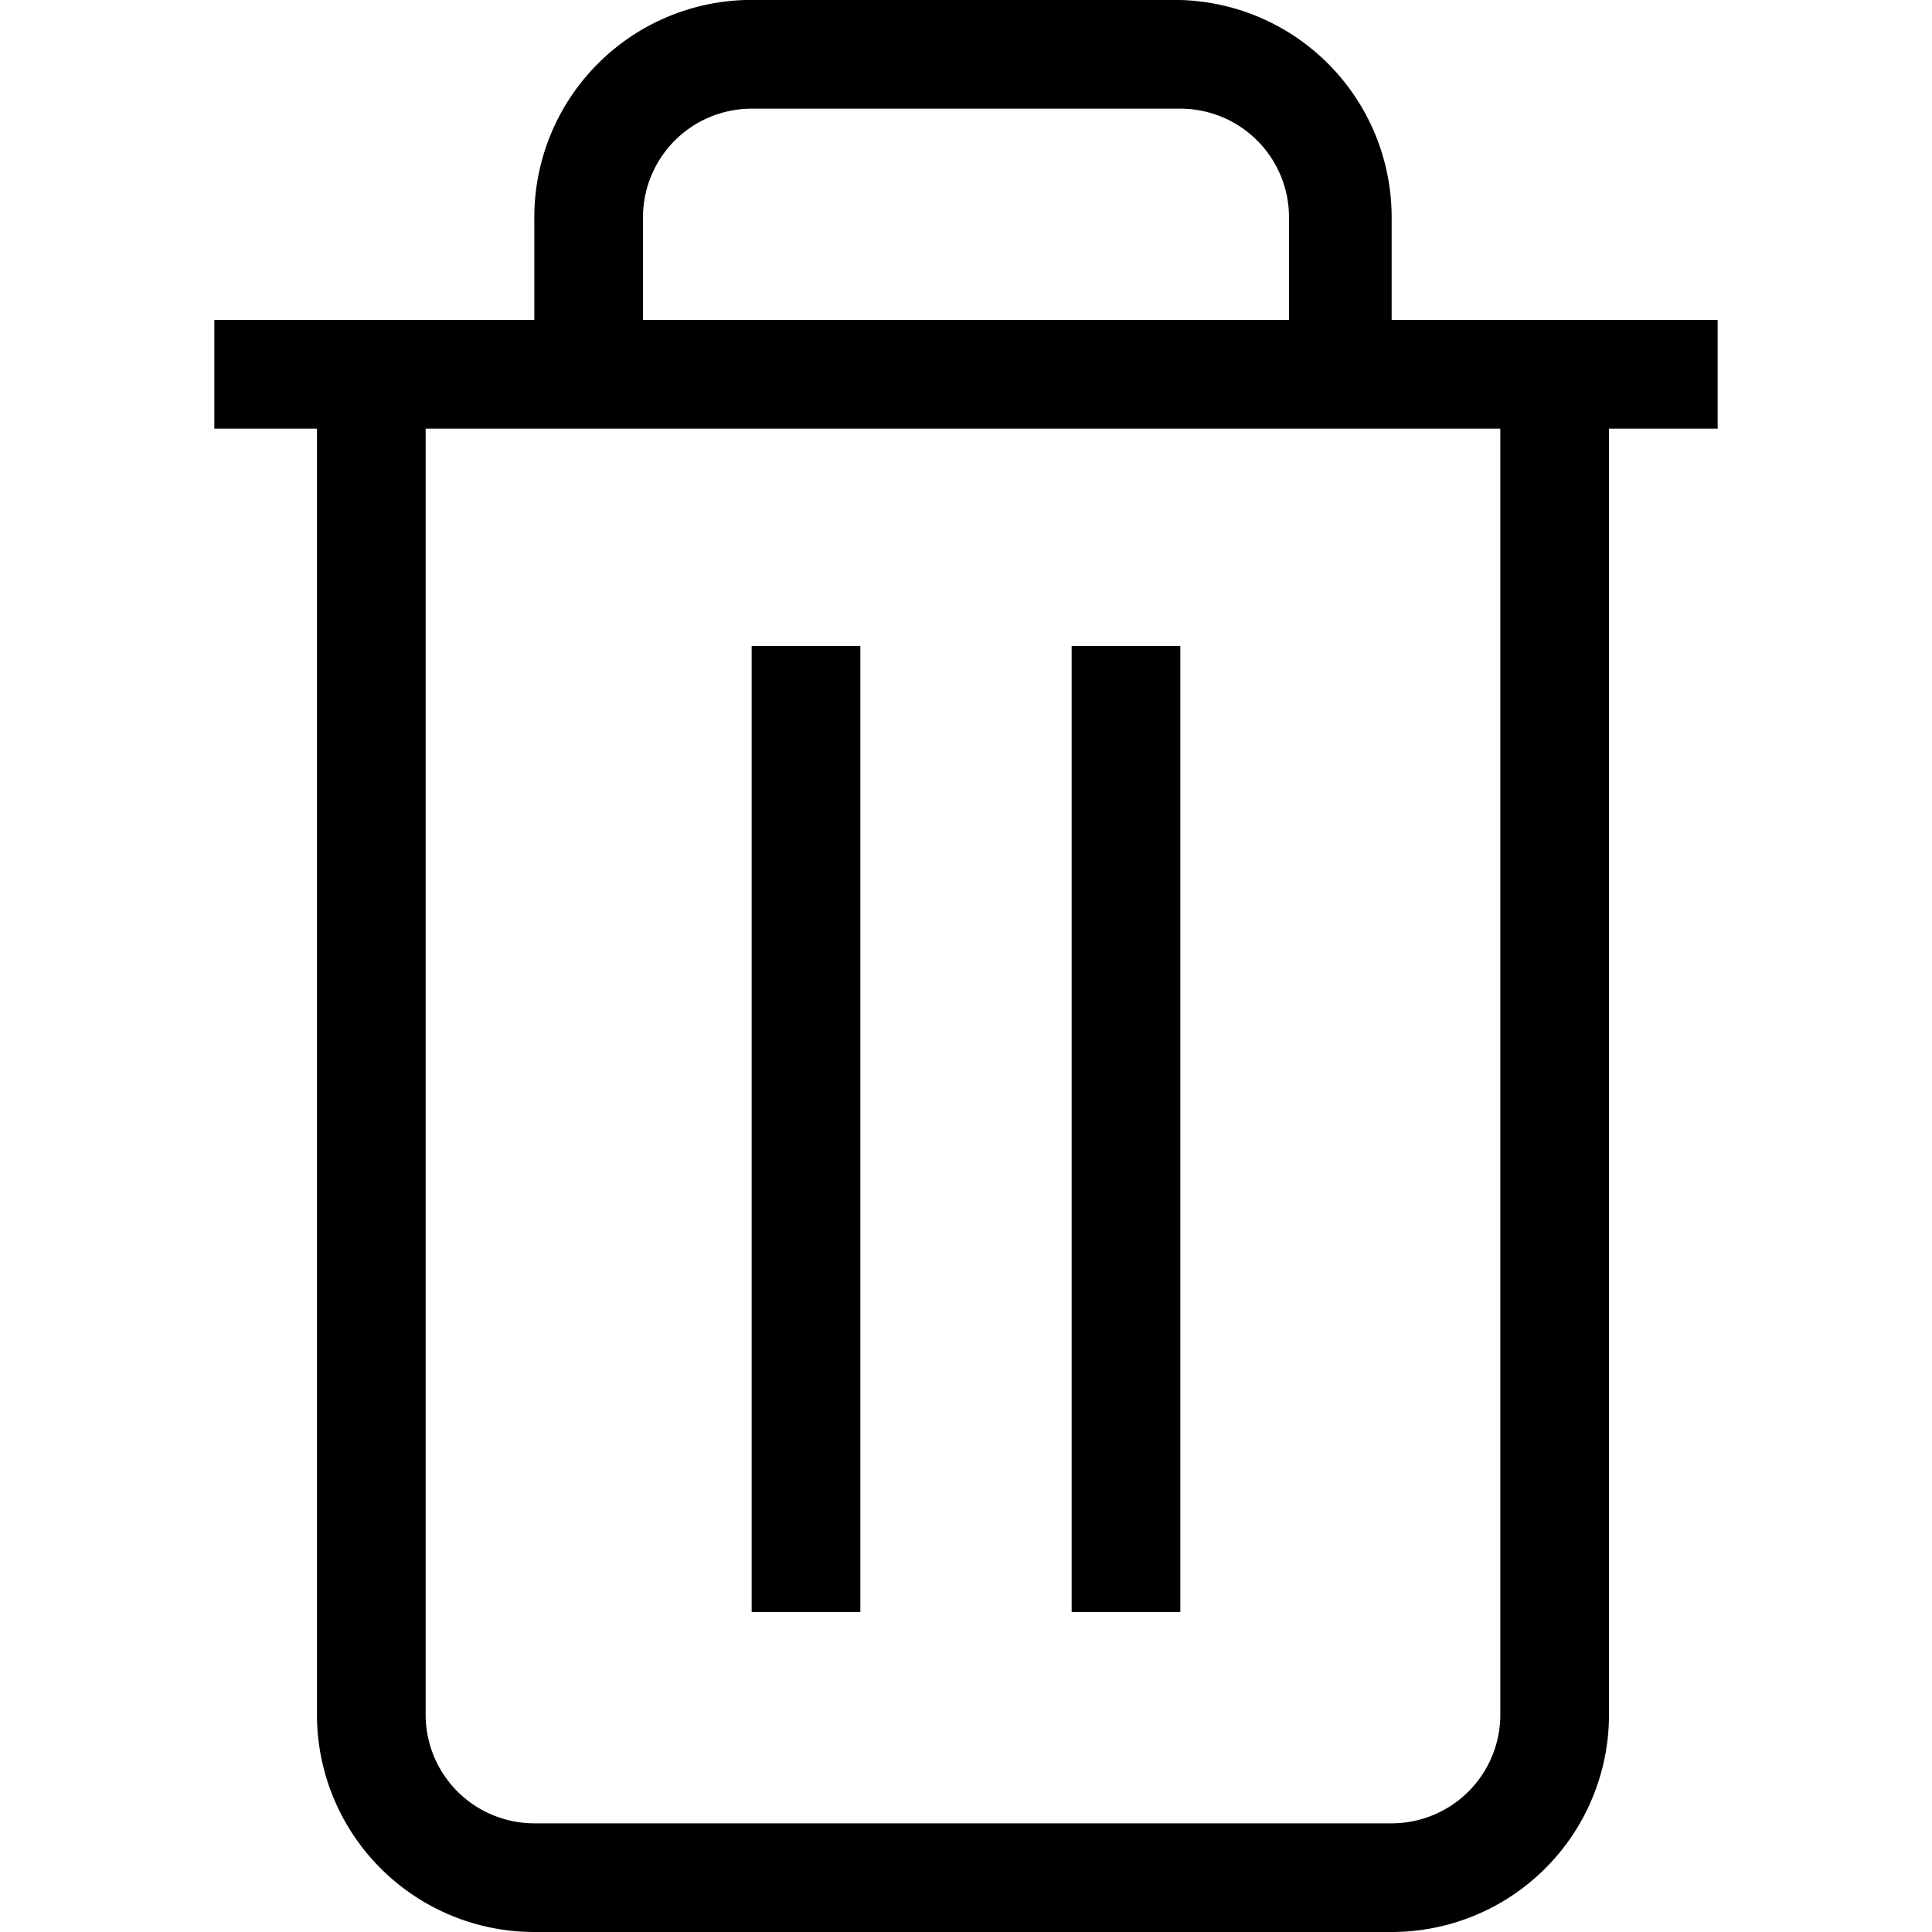 <svg xmlns="http://www.w3.org/2000/svg" width="16" height="16" viewBox="0 0 24.9 32"><rect x="14.2" y="10.7" width="1.8" height="16"/><rect x="8.9" y="10.7" width="1.8" height="16"/><path d="M23.1,5.3V3.6A3.6,3.6,0,0,0,19.6,0H12.4A3.6,3.6,0,0,0,8.9,3.6V5.3H3.6V7.1H5.3V28.4A3.6,3.6,0,0,0,8.9,32H23.1a3.6,3.6,0,0,0,3.6-3.6V7.1h1.8V5.3ZM10.7,3.6a1.8,1.8,0,0,1,1.8-1.8h7.1a1.8,1.8,0,0,1,1.8,1.8V5.3H10.7ZM24.9,28.4a1.8,1.8,0,0,1-1.8,1.8H8.9a1.8,1.8,0,0,1-1.8-1.8V7.1H24.9Z" transform="translate(-3.6)"/></svg>